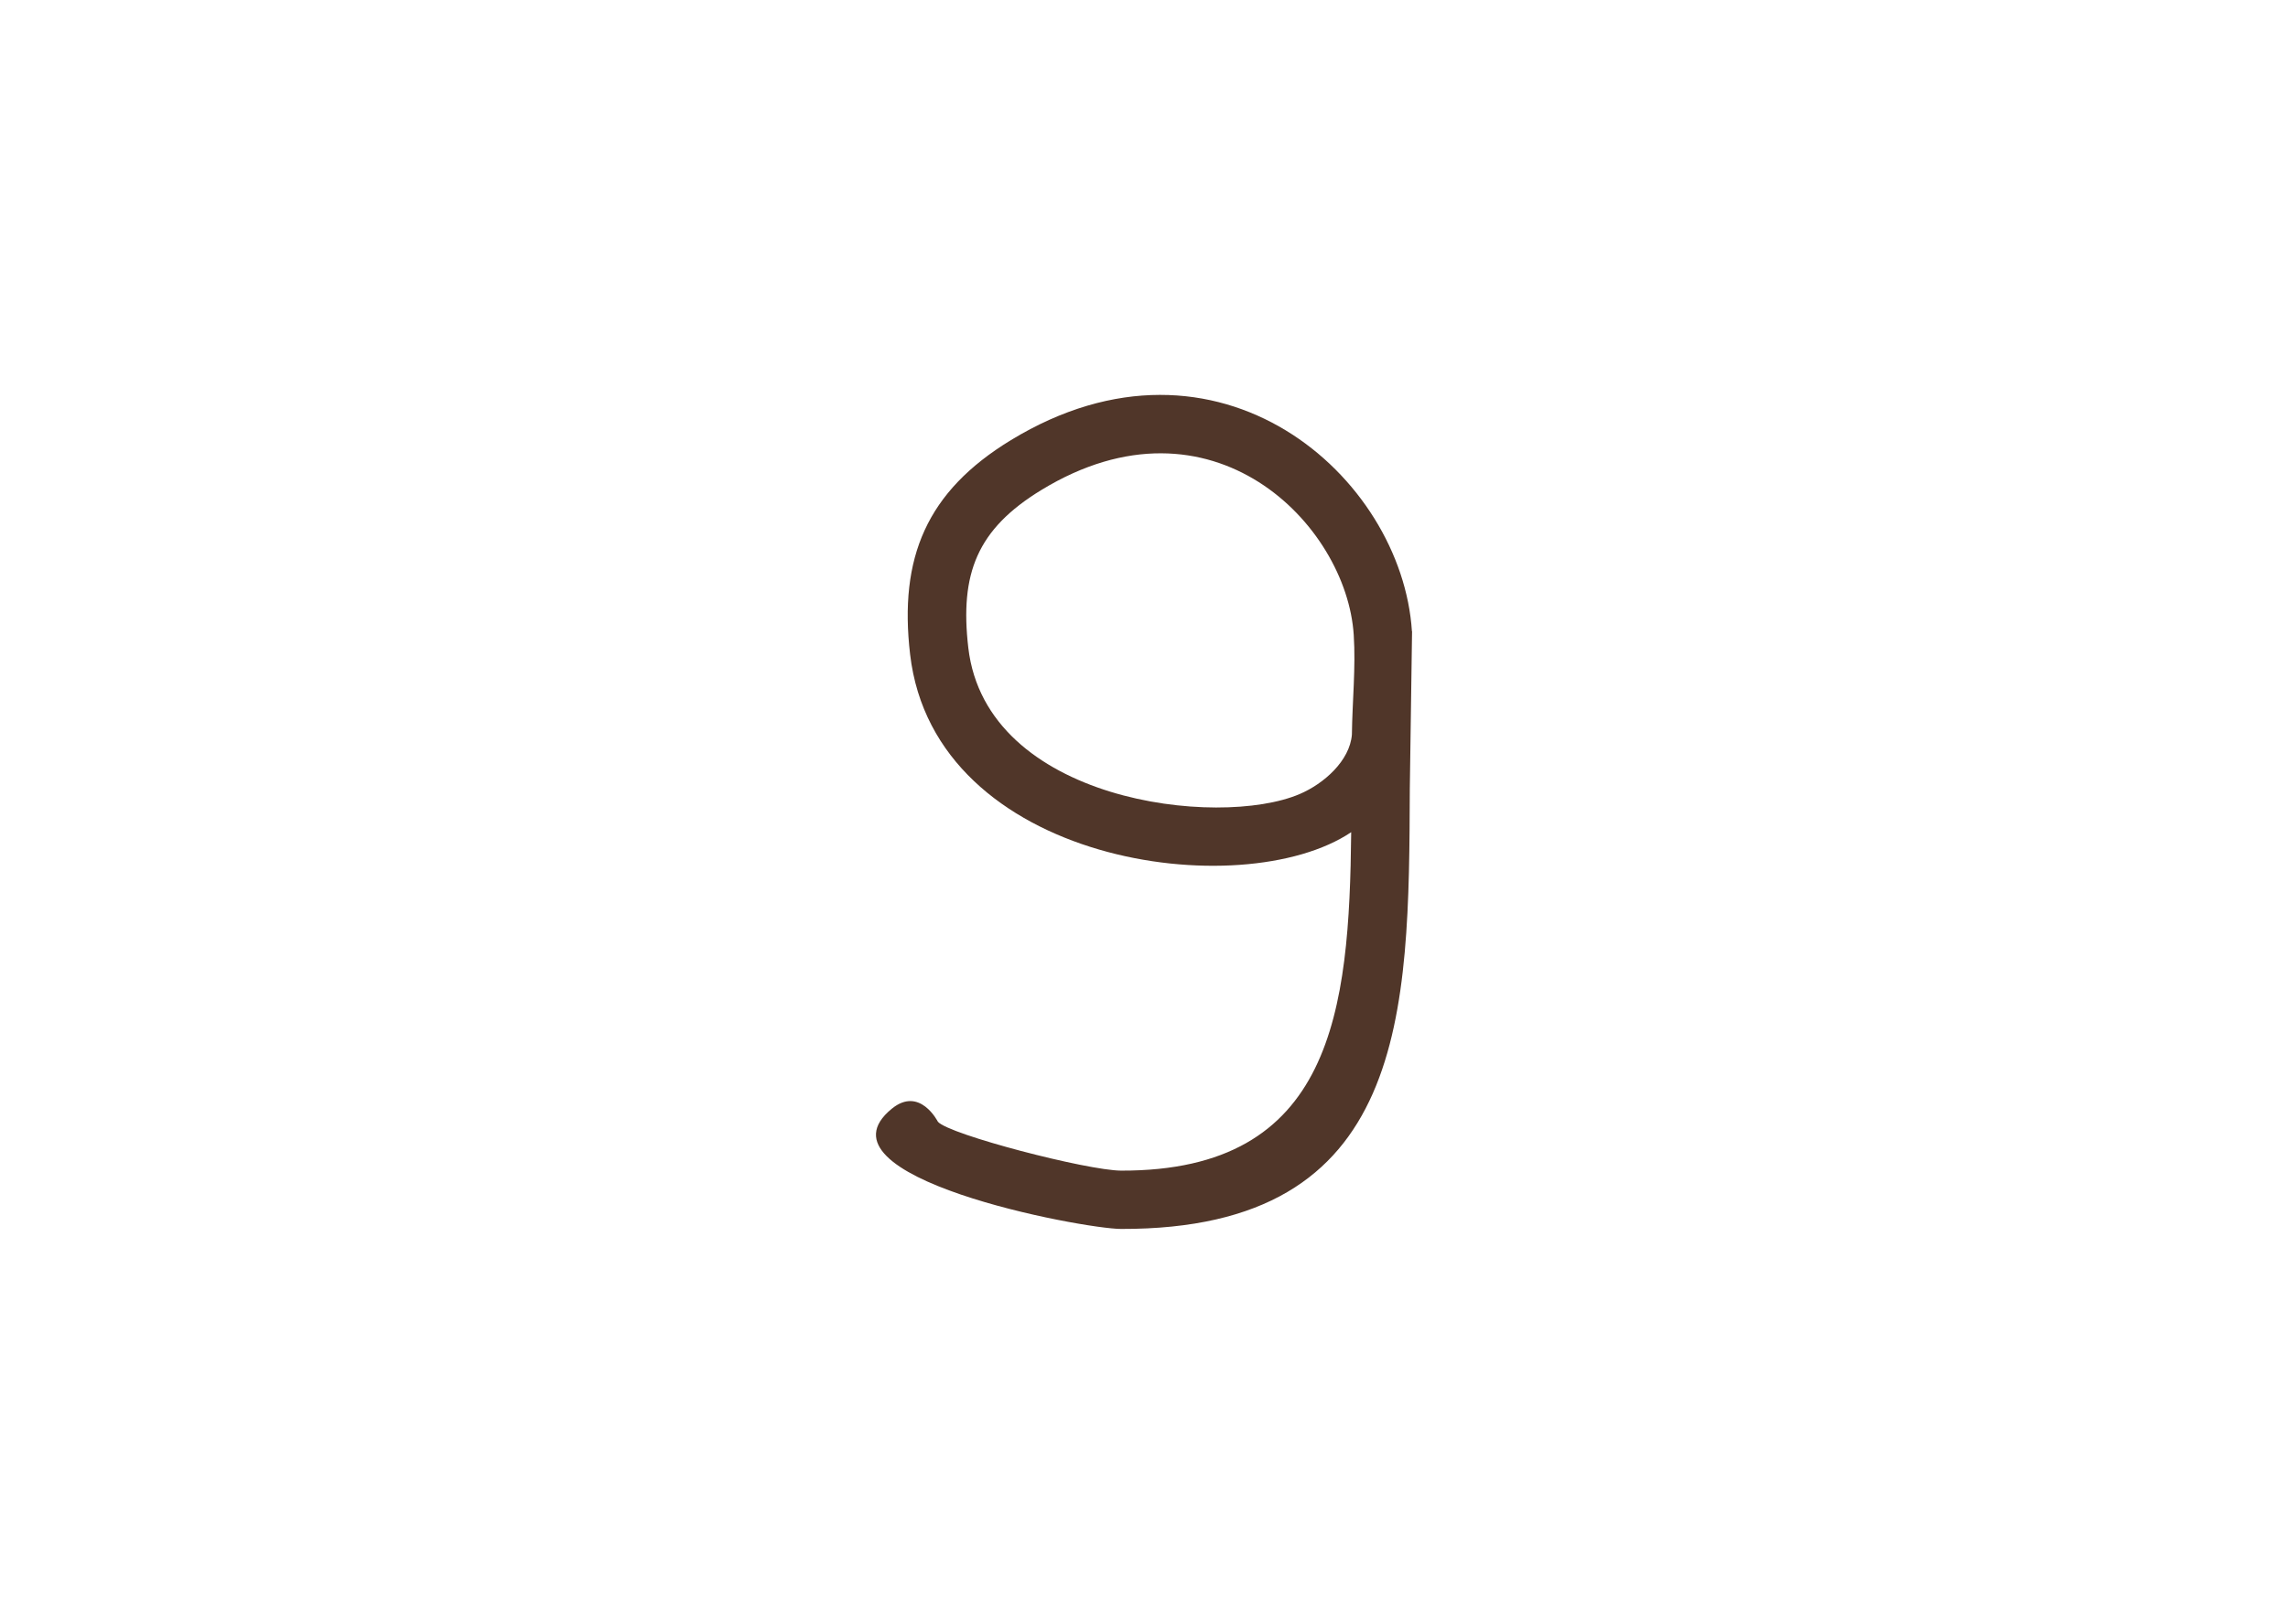 <?xml version="1.0" encoding="UTF-8"?>
<svg id="Ebene_1" data-name="Ebene 1" xmlns="http://www.w3.org/2000/svg" version="1.1" viewBox="0 0 162 115">
  <defs>
    <style>
      .cls-1 {
        fill: #503629;
        stroke-width: 0px;
      }
    </style>
  </defs>
  <path class="cls-1" d="M95.85,44.97c-.5-7.84-10.07-17.61-22.11-10.27-4.56,2.78-5.79,5.92-5.18,11.18,1.27,10.9,17.7,12.82,23.46,10.36,1.71-.73,3.55-2.35,3.7-4.21.03-2.38.28-4.74.13-7.06M99.98,44.71l-.16,11.15c-.06,15.93-.11,31.23-20.44,31.18-2.71,0-22.19-3.67-16.23-8.52,1.98-1.61,3.25.92,3.26.93.79.91,10.58,3.45,12.97,3.46,15,.04,16.16-11.33,16.29-23.97-7.72,5.19-29.5,2.28-31.23-12.59-.8-6.85,1.16-11.54,7.14-15.18,14.7-8.95,27.69,2.58,28.39,13.54Z"/>
</svg>